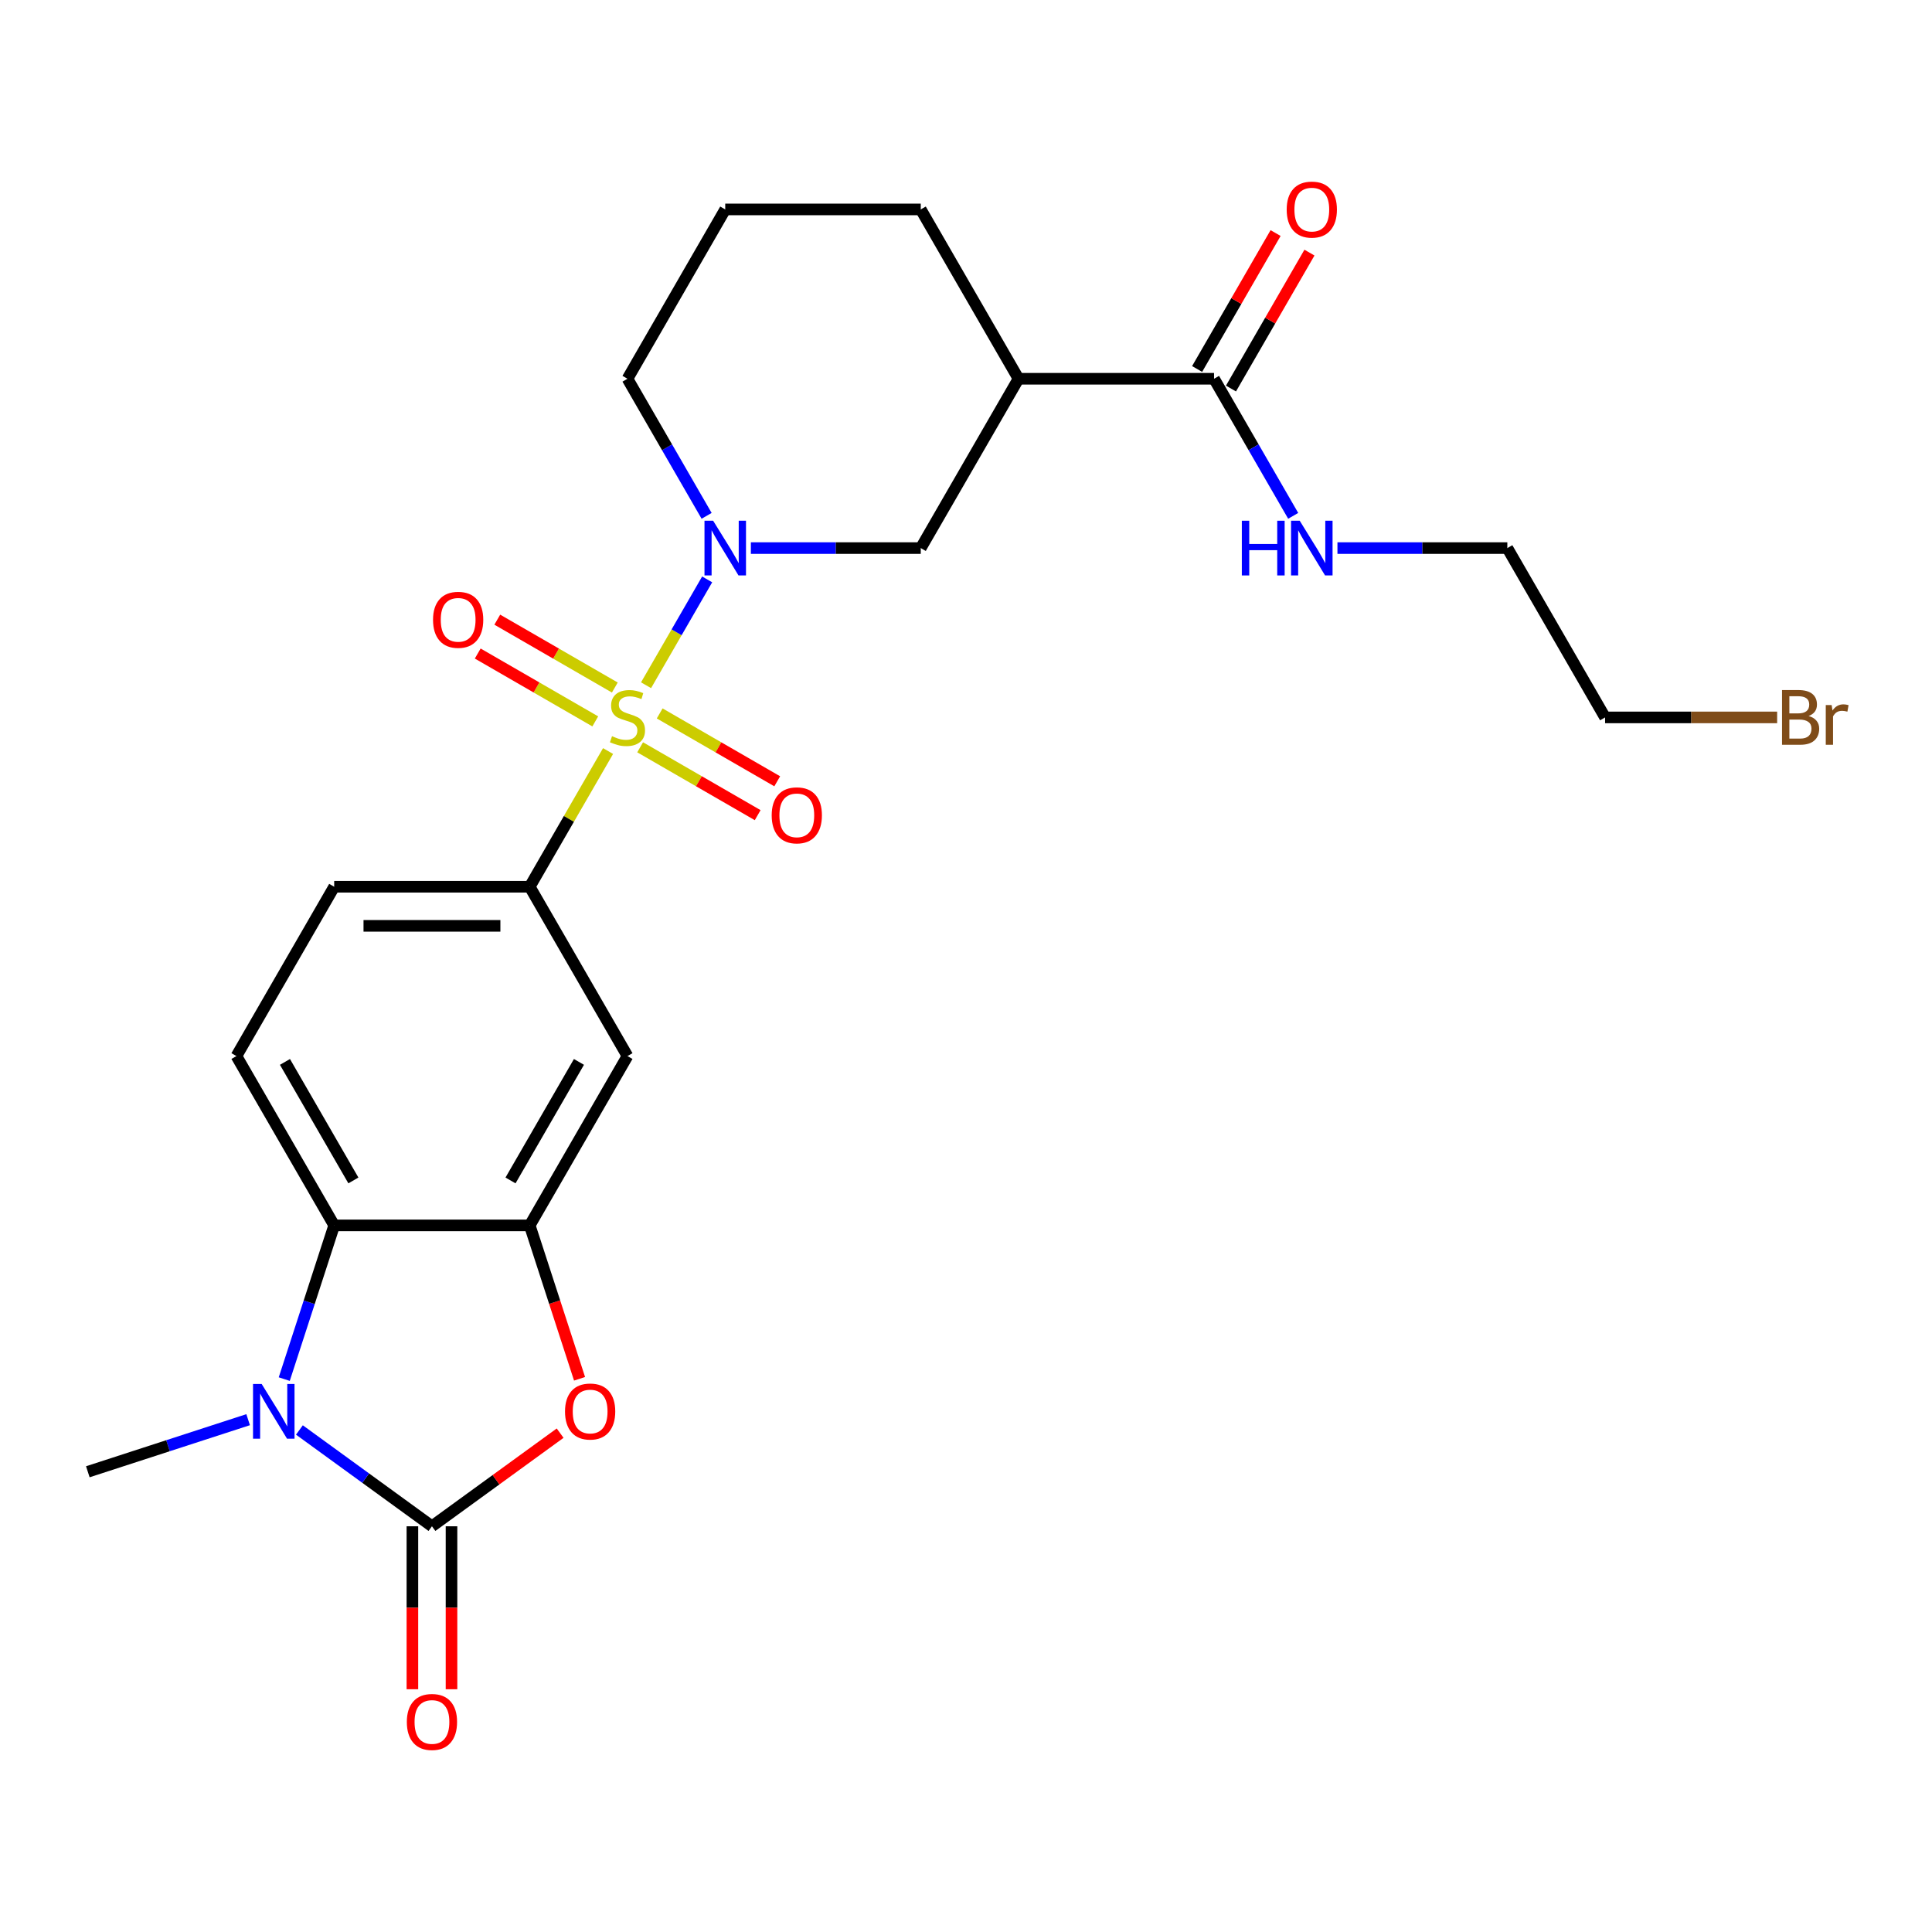 <?xml version='1.0' encoding='iso-8859-1'?>
<svg version='1.1' baseProfile='full'
              xmlns='http://www.w3.org/2000/svg'
                      xmlns:rdkit='http://www.rdkit.org/xml'
                      xmlns:xlink='http://www.w3.org/1999/xlink'
                  xml:space='preserve'
width='1000px' height='1000px' viewBox='0 0 1000 1000'>
<!-- END OF HEADER -->
<rect style='opacity:1.0;fill:#FFFFFF;stroke:none' width='1000' height='1000' x='0' y='0'> </rect>
<path class='bond-0' d='M 334.394,354.682 L 350.209,327.289' style='fill:none;fill-rule:evenodd;stroke:#CCCC00;stroke-width:6px;stroke-linecap:butt;stroke-linejoin:miter;stroke-opacity:1' />
<path class='bond-0' d='M 350.209,327.289 L 366.023,299.897' style='fill:none;fill-rule:evenodd;stroke:#0000FF;stroke-width:6px;stroke-linecap:butt;stroke-linejoin:miter;stroke-opacity:1' />
<path class='bond-1' d='M 314.729,388.742 L 294.454,423.859' style='fill:none;fill-rule:evenodd;stroke:#CCCC00;stroke-width:6px;stroke-linecap:butt;stroke-linejoin:miter;stroke-opacity:1' />
<path class='bond-1' d='M 294.454,423.859 L 274.18,458.976' style='fill:none;fill-rule:evenodd;stroke:#000000;stroke-width:6px;stroke-linecap:butt;stroke-linejoin:miter;stroke-opacity:1' />
<path class='bond-2' d='M 331.331,386.799 L 361.75,404.362' style='fill:none;fill-rule:evenodd;stroke:#CCCC00;stroke-width:6px;stroke-linecap:butt;stroke-linejoin:miter;stroke-opacity:1' />
<path class='bond-2' d='M 361.75,404.362 L 392.17,421.924' style='fill:none;fill-rule:evenodd;stroke:#FF0000;stroke-width:6px;stroke-linecap:butt;stroke-linejoin:miter;stroke-opacity:1' />
<path class='bond-2' d='M 341.451,369.27 L 371.87,386.833' style='fill:none;fill-rule:evenodd;stroke:#CCCC00;stroke-width:6px;stroke-linecap:butt;stroke-linejoin:miter;stroke-opacity:1' />
<path class='bond-2' d='M 371.87,386.833 L 402.29,404.396' style='fill:none;fill-rule:evenodd;stroke:#FF0000;stroke-width:6px;stroke-linecap:butt;stroke-linejoin:miter;stroke-opacity:1' />
<path class='bond-3' d='M 318.231,355.864 L 287.811,338.301' style='fill:none;fill-rule:evenodd;stroke:#CCCC00;stroke-width:6px;stroke-linecap:butt;stroke-linejoin:miter;stroke-opacity:1' />
<path class='bond-3' d='M 287.811,338.301 L 257.392,320.739' style='fill:none;fill-rule:evenodd;stroke:#FF0000;stroke-width:6px;stroke-linecap:butt;stroke-linejoin:miter;stroke-opacity:1' />
<path class='bond-3' d='M 308.111,373.393 L 277.691,355.83' style='fill:none;fill-rule:evenodd;stroke:#CCCC00;stroke-width:6px;stroke-linecap:butt;stroke-linejoin:miter;stroke-opacity:1' />
<path class='bond-3' d='M 277.691,355.83 L 247.272,338.268' style='fill:none;fill-rule:evenodd;stroke:#FF0000;stroke-width:6px;stroke-linecap:butt;stroke-linejoin:miter;stroke-opacity:1' />
<path class='bond-4' d='M 223.578,789.998 L 256.75,765.897' style='fill:none;fill-rule:evenodd;stroke:#000000;stroke-width:6px;stroke-linecap:butt;stroke-linejoin:miter;stroke-opacity:1' />
<path class='bond-4' d='M 256.75,765.897 L 289.923,741.796' style='fill:none;fill-rule:evenodd;stroke:#FF0000;stroke-width:6px;stroke-linecap:butt;stroke-linejoin:miter;stroke-opacity:1' />
<path class='bond-5' d='M 213.458,789.998 L 213.458,832.174' style='fill:none;fill-rule:evenodd;stroke:#000000;stroke-width:6px;stroke-linecap:butt;stroke-linejoin:miter;stroke-opacity:1' />
<path class='bond-5' d='M 213.458,832.174 L 213.458,874.35' style='fill:none;fill-rule:evenodd;stroke:#FF0000;stroke-width:6px;stroke-linecap:butt;stroke-linejoin:miter;stroke-opacity:1' />
<path class='bond-5' d='M 233.699,789.998 L 233.699,832.174' style='fill:none;fill-rule:evenodd;stroke:#000000;stroke-width:6px;stroke-linecap:butt;stroke-linejoin:miter;stroke-opacity:1' />
<path class='bond-5' d='M 233.699,832.174 L 233.699,874.35' style='fill:none;fill-rule:evenodd;stroke:#FF0000;stroke-width:6px;stroke-linecap:butt;stroke-linejoin:miter;stroke-opacity:1' />
<path class='bond-6' d='M 223.578,789.998 L 189.276,765.076' style='fill:none;fill-rule:evenodd;stroke:#000000;stroke-width:6px;stroke-linecap:butt;stroke-linejoin:miter;stroke-opacity:1' />
<path class='bond-6' d='M 189.276,765.076 L 154.974,740.154' style='fill:none;fill-rule:evenodd;stroke:#0000FF;stroke-width:6px;stroke-linecap:butt;stroke-linejoin:miter;stroke-opacity:1' />
<path class='bond-7' d='M 147.127,713.822 L 160.052,674.043' style='fill:none;fill-rule:evenodd;stroke:#0000FF;stroke-width:6px;stroke-linecap:butt;stroke-linejoin:miter;stroke-opacity:1' />
<path class='bond-7' d='M 160.052,674.043 L 172.977,634.263' style='fill:none;fill-rule:evenodd;stroke:#000000;stroke-width:6px;stroke-linecap:butt;stroke-linejoin:miter;stroke-opacity:1' />
<path class='bond-8' d='M 128.434,734.824 L 86.944,748.305' style='fill:none;fill-rule:evenodd;stroke:#0000FF;stroke-width:6px;stroke-linecap:butt;stroke-linejoin:miter;stroke-opacity:1' />
<path class='bond-8' d='M 86.944,748.305 L 45.455,761.786' style='fill:none;fill-rule:evenodd;stroke:#000000;stroke-width:6px;stroke-linecap:butt;stroke-linejoin:miter;stroke-opacity:1' />
<path class='bond-9' d='M 388.652,283.688 L 432.618,283.688' style='fill:none;fill-rule:evenodd;stroke:#0000FF;stroke-width:6px;stroke-linecap:butt;stroke-linejoin:miter;stroke-opacity:1' />
<path class='bond-9' d='M 432.618,283.688 L 476.584,283.688' style='fill:none;fill-rule:evenodd;stroke:#000000;stroke-width:6px;stroke-linecap:butt;stroke-linejoin:miter;stroke-opacity:1' />
<path class='bond-10' d='M 365.746,266.998 L 345.263,231.521' style='fill:none;fill-rule:evenodd;stroke:#0000FF;stroke-width:6px;stroke-linecap:butt;stroke-linejoin:miter;stroke-opacity:1' />
<path class='bond-10' d='M 345.263,231.521 L 324.781,196.044' style='fill:none;fill-rule:evenodd;stroke:#000000;stroke-width:6px;stroke-linecap:butt;stroke-linejoin:miter;stroke-opacity:1' />
<path class='bond-11' d='M 299.978,713.662 L 287.079,673.963' style='fill:none;fill-rule:evenodd;stroke:#FF0000;stroke-width:6px;stroke-linecap:butt;stroke-linejoin:miter;stroke-opacity:1' />
<path class='bond-11' d='M 287.079,673.963 L 274.18,634.263' style='fill:none;fill-rule:evenodd;stroke:#000000;stroke-width:6px;stroke-linecap:butt;stroke-linejoin:miter;stroke-opacity:1' />
<path class='bond-12' d='M 274.18,634.263 L 324.781,546.619' style='fill:none;fill-rule:evenodd;stroke:#000000;stroke-width:6px;stroke-linecap:butt;stroke-linejoin:miter;stroke-opacity:1' />
<path class='bond-12' d='M 264.241,610.996 L 299.662,549.646' style='fill:none;fill-rule:evenodd;stroke:#000000;stroke-width:6px;stroke-linecap:butt;stroke-linejoin:miter;stroke-opacity:1' />
<path class='bond-13' d='M 274.18,634.263 L 172.977,634.263' style='fill:none;fill-rule:evenodd;stroke:#000000;stroke-width:6px;stroke-linecap:butt;stroke-linejoin:miter;stroke-opacity:1' />
<path class='bond-14' d='M 172.977,634.263 L 122.376,546.619' style='fill:none;fill-rule:evenodd;stroke:#000000;stroke-width:6px;stroke-linecap:butt;stroke-linejoin:miter;stroke-opacity:1' />
<path class='bond-14' d='M 182.916,610.996 L 147.495,549.646' style='fill:none;fill-rule:evenodd;stroke:#000000;stroke-width:6px;stroke-linecap:butt;stroke-linejoin:miter;stroke-opacity:1' />
<path class='bond-15' d='M 274.18,458.976 L 324.781,546.619' style='fill:none;fill-rule:evenodd;stroke:#000000;stroke-width:6px;stroke-linecap:butt;stroke-linejoin:miter;stroke-opacity:1' />
<path class='bond-16' d='M 274.18,458.976 L 172.977,458.976' style='fill:none;fill-rule:evenodd;stroke:#000000;stroke-width:6px;stroke-linecap:butt;stroke-linejoin:miter;stroke-opacity:1' />
<path class='bond-16' d='M 258.999,479.216 L 188.157,479.216' style='fill:none;fill-rule:evenodd;stroke:#000000;stroke-width:6px;stroke-linecap:butt;stroke-linejoin:miter;stroke-opacity:1' />
<path class='bond-17' d='M 527.186,196.044 L 476.584,283.688' style='fill:none;fill-rule:evenodd;stroke:#000000;stroke-width:6px;stroke-linecap:butt;stroke-linejoin:miter;stroke-opacity:1' />
<path class='bond-18' d='M 527.186,196.044 L 628.388,196.044' style='fill:none;fill-rule:evenodd;stroke:#000000;stroke-width:6px;stroke-linecap:butt;stroke-linejoin:miter;stroke-opacity:1' />
<path class='bond-19' d='M 527.186,196.044 L 476.584,108.4' style='fill:none;fill-rule:evenodd;stroke:#000000;stroke-width:6px;stroke-linecap:butt;stroke-linejoin:miter;stroke-opacity:1' />
<path class='bond-20' d='M 637.152,201.104 L 657.462,165.927' style='fill:none;fill-rule:evenodd;stroke:#000000;stroke-width:6px;stroke-linecap:butt;stroke-linejoin:miter;stroke-opacity:1' />
<path class='bond-20' d='M 657.462,165.927 L 677.771,130.75' style='fill:none;fill-rule:evenodd;stroke:#FF0000;stroke-width:6px;stroke-linecap:butt;stroke-linejoin:miter;stroke-opacity:1' />
<path class='bond-20' d='M 619.624,190.984 L 639.933,155.807' style='fill:none;fill-rule:evenodd;stroke:#000000;stroke-width:6px;stroke-linecap:butt;stroke-linejoin:miter;stroke-opacity:1' />
<path class='bond-20' d='M 639.933,155.807 L 660.242,120.63' style='fill:none;fill-rule:evenodd;stroke:#FF0000;stroke-width:6px;stroke-linecap:butt;stroke-linejoin:miter;stroke-opacity:1' />
<path class='bond-21' d='M 628.388,196.044 L 648.871,231.521' style='fill:none;fill-rule:evenodd;stroke:#000000;stroke-width:6px;stroke-linecap:butt;stroke-linejoin:miter;stroke-opacity:1' />
<path class='bond-21' d='M 648.871,231.521 L 669.353,266.998' style='fill:none;fill-rule:evenodd;stroke:#0000FF;stroke-width:6px;stroke-linecap:butt;stroke-linejoin:miter;stroke-opacity:1' />
<path class='bond-22' d='M 122.376,546.619 L 172.977,458.976' style='fill:none;fill-rule:evenodd;stroke:#000000;stroke-width:6px;stroke-linecap:butt;stroke-linejoin:miter;stroke-opacity:1' />
<path class='bond-23' d='M 692.259,283.688 L 736.226,283.688' style='fill:none;fill-rule:evenodd;stroke:#0000FF;stroke-width:6px;stroke-linecap:butt;stroke-linejoin:miter;stroke-opacity:1' />
<path class='bond-23' d='M 736.226,283.688 L 780.192,283.688' style='fill:none;fill-rule:evenodd;stroke:#000000;stroke-width:6px;stroke-linecap:butt;stroke-linejoin:miter;stroke-opacity:1' />
<path class='bond-24' d='M 324.781,196.044 L 375.382,108.4' style='fill:none;fill-rule:evenodd;stroke:#000000;stroke-width:6px;stroke-linecap:butt;stroke-linejoin:miter;stroke-opacity:1' />
<path class='bond-25' d='M 476.584,108.4 L 375.382,108.4' style='fill:none;fill-rule:evenodd;stroke:#000000;stroke-width:6px;stroke-linecap:butt;stroke-linejoin:miter;stroke-opacity:1' />
<path class='bond-26' d='M 919.845,371.332 L 875.319,371.332' style='fill:none;fill-rule:evenodd;stroke:#7F4C19;stroke-width:6px;stroke-linecap:butt;stroke-linejoin:miter;stroke-opacity:1' />
<path class='bond-26' d='M 875.319,371.332 L 830.793,371.332' style='fill:none;fill-rule:evenodd;stroke:#000000;stroke-width:6px;stroke-linecap:butt;stroke-linejoin:miter;stroke-opacity:1' />
<path class='bond-27' d='M 780.192,283.688 L 830.793,371.332' style='fill:none;fill-rule:evenodd;stroke:#000000;stroke-width:6px;stroke-linecap:butt;stroke-linejoin:miter;stroke-opacity:1' />
<path  class='atom-0' d='M 316.781 381.052
Q 317.101 381.172, 318.421 381.732
Q 319.741 382.292, 321.181 382.652
Q 322.661 382.972, 324.101 382.972
Q 326.781 382.972, 328.341 381.692
Q 329.901 380.372, 329.901 378.092
Q 329.901 376.532, 329.101 375.572
Q 328.341 374.612, 327.141 374.092
Q 325.941 373.572, 323.941 372.972
Q 321.421 372.212, 319.901 371.492
Q 318.421 370.772, 317.341 369.252
Q 316.301 367.732, 316.301 365.172
Q 316.301 361.612, 318.701 359.412
Q 321.141 357.212, 325.941 357.212
Q 329.221 357.212, 332.941 358.772
L 332.021 361.852
Q 328.621 360.452, 326.061 360.452
Q 323.301 360.452, 321.781 361.612
Q 320.261 362.732, 320.301 364.692
Q 320.301 366.212, 321.061 367.132
Q 321.861 368.052, 322.981 368.572
Q 324.141 369.092, 326.061 369.692
Q 328.621 370.492, 330.141 371.292
Q 331.661 372.092, 332.741 373.732
Q 333.861 375.332, 333.861 378.092
Q 333.861 382.012, 331.221 384.132
Q 328.621 386.212, 324.261 386.212
Q 321.741 386.212, 319.821 385.652
Q 317.941 385.132, 315.701 384.212
L 316.781 381.052
' fill='#CCCC00'/>
<path  class='atom-2' d='M 135.444 716.353
L 144.724 731.353
Q 145.644 732.833, 147.124 735.513
Q 148.604 738.193, 148.684 738.353
L 148.684 716.353
L 152.444 716.353
L 152.444 744.673
L 148.564 744.673
L 138.604 728.273
Q 137.444 726.353, 136.204 724.153
Q 135.004 721.953, 134.644 721.273
L 134.644 744.673
L 130.964 744.673
L 130.964 716.353
L 135.444 716.353
' fill='#0000FF'/>
<path  class='atom-3' d='M 369.122 269.528
L 378.402 284.528
Q 379.322 286.008, 380.802 288.688
Q 382.282 291.368, 382.362 291.528
L 382.362 269.528
L 386.122 269.528
L 386.122 297.848
L 382.242 297.848
L 372.282 281.448
Q 371.122 279.528, 369.882 277.328
Q 368.682 275.128, 368.322 274.448
L 368.322 297.848
L 364.642 297.848
L 364.642 269.528
L 369.122 269.528
' fill='#0000FF'/>
<path  class='atom-4' d='M 292.453 730.593
Q 292.453 723.793, 295.813 719.993
Q 299.173 716.193, 305.453 716.193
Q 311.733 716.193, 315.093 719.993
Q 318.453 723.793, 318.453 730.593
Q 318.453 737.473, 315.053 741.393
Q 311.653 745.273, 305.453 745.273
Q 299.213 745.273, 295.813 741.393
Q 292.453 737.513, 292.453 730.593
M 305.453 742.073
Q 309.773 742.073, 312.093 739.193
Q 314.453 736.273, 314.453 730.593
Q 314.453 725.033, 312.093 722.233
Q 309.773 719.393, 305.453 719.393
Q 301.133 719.393, 298.773 722.193
Q 296.453 724.993, 296.453 730.593
Q 296.453 736.313, 298.773 739.193
Q 301.133 742.073, 305.453 742.073
' fill='#FF0000'/>
<path  class='atom-12' d='M 399.425 422.013
Q 399.425 415.213, 402.785 411.413
Q 406.145 407.613, 412.425 407.613
Q 418.705 407.613, 422.065 411.413
Q 425.425 415.213, 425.425 422.013
Q 425.425 428.893, 422.025 432.813
Q 418.625 436.693, 412.425 436.693
Q 406.185 436.693, 402.785 432.813
Q 399.425 428.933, 399.425 422.013
M 412.425 433.493
Q 416.745 433.493, 419.065 430.613
Q 421.425 427.693, 421.425 422.013
Q 421.425 416.453, 419.065 413.653
Q 416.745 410.813, 412.425 410.813
Q 408.105 410.813, 405.745 413.613
Q 403.425 416.413, 403.425 422.013
Q 403.425 427.733, 405.745 430.613
Q 408.105 433.493, 412.425 433.493
' fill='#FF0000'/>
<path  class='atom-13' d='M 224.137 320.81
Q 224.137 314.01, 227.497 310.21
Q 230.857 306.41, 237.137 306.41
Q 243.417 306.41, 246.777 310.21
Q 250.137 314.01, 250.137 320.81
Q 250.137 327.69, 246.737 331.61
Q 243.337 335.49, 237.137 335.49
Q 230.897 335.49, 227.497 331.61
Q 224.137 327.73, 224.137 320.81
M 237.137 332.29
Q 241.457 332.29, 243.777 329.41
Q 246.137 326.49, 246.137 320.81
Q 246.137 315.25, 243.777 312.45
Q 241.457 309.61, 237.137 309.61
Q 232.817 309.61, 230.457 312.41
Q 228.137 315.21, 228.137 320.81
Q 228.137 326.53, 230.457 329.41
Q 232.817 332.29, 237.137 332.29
' fill='#FF0000'/>
<path  class='atom-15' d='M 210.578 891.28
Q 210.578 884.48, 213.938 880.68
Q 217.298 876.88, 223.578 876.88
Q 229.858 876.88, 233.218 880.68
Q 236.578 884.48, 236.578 891.28
Q 236.578 898.16, 233.178 902.08
Q 229.778 905.96, 223.578 905.96
Q 217.338 905.96, 213.938 902.08
Q 210.578 898.2, 210.578 891.28
M 223.578 902.76
Q 227.898 902.76, 230.218 899.88
Q 232.578 896.96, 232.578 891.28
Q 232.578 885.72, 230.218 882.92
Q 227.898 880.08, 223.578 880.08
Q 219.258 880.08, 216.898 882.88
Q 214.578 885.68, 214.578 891.28
Q 214.578 897, 216.898 899.88
Q 219.258 902.76, 223.578 902.76
' fill='#FF0000'/>
<path  class='atom-17' d='M 665.989 108.48
Q 665.989 101.68, 669.349 97.88
Q 672.709 94.08, 678.989 94.08
Q 685.269 94.08, 688.629 97.88
Q 691.989 101.68, 691.989 108.48
Q 691.989 115.36, 688.589 119.28
Q 685.189 123.16, 678.989 123.16
Q 672.749 123.16, 669.349 119.28
Q 665.989 115.4, 665.989 108.48
M 678.989 119.96
Q 683.309 119.96, 685.629 117.08
Q 687.989 114.16, 687.989 108.48
Q 687.989 102.92, 685.629 100.12
Q 683.309 97.28, 678.989 97.28
Q 674.669 97.28, 672.309 100.08
Q 669.989 102.88, 669.989 108.48
Q 669.989 114.2, 672.309 117.08
Q 674.669 119.96, 678.989 119.96
' fill='#FF0000'/>
<path  class='atom-18' d='M 642.769 269.528
L 646.609 269.528
L 646.609 281.568
L 661.089 281.568
L 661.089 269.528
L 664.929 269.528
L 664.929 297.848
L 661.089 297.848
L 661.089 284.768
L 646.609 284.768
L 646.609 297.848
L 642.769 297.848
L 642.769 269.528
' fill='#0000FF'/>
<path  class='atom-18' d='M 672.729 269.528
L 682.009 284.528
Q 682.929 286.008, 684.409 288.688
Q 685.889 291.368, 685.969 291.528
L 685.969 269.528
L 689.729 269.528
L 689.729 297.848
L 685.849 297.848
L 675.889 281.448
Q 674.729 279.528, 673.489 277.328
Q 672.289 275.128, 671.929 274.448
L 671.929 297.848
L 668.249 297.848
L 668.249 269.528
L 672.729 269.528
' fill='#0000FF'/>
<path  class='atom-22' d='M 936.135 370.612
Q 938.855 371.372, 940.215 373.052
Q 941.615 374.692, 941.615 377.132
Q 941.615 381.052, 939.095 383.292
Q 936.615 385.492, 931.895 385.492
L 922.375 385.492
L 922.375 357.172
L 930.735 357.172
Q 935.575 357.172, 938.015 359.132
Q 940.455 361.092, 940.455 364.692
Q 940.455 368.972, 936.135 370.612
M 926.175 360.372
L 926.175 369.252
L 930.735 369.252
Q 933.535 369.252, 934.975 368.132
Q 936.455 366.972, 936.455 364.692
Q 936.455 360.372, 930.735 360.372
L 926.175 360.372
M 931.895 382.292
Q 934.655 382.292, 936.135 380.972
Q 937.615 379.652, 937.615 377.132
Q 937.615 374.812, 935.975 373.652
Q 934.375 372.452, 931.295 372.452
L 926.175 372.452
L 926.175 382.292
L 931.895 382.292
' fill='#7F4C19'/>
<path  class='atom-22' d='M 948.055 364.932
L 948.495 367.772
Q 950.655 364.572, 954.175 364.572
Q 955.295 364.572, 956.815 364.972
L 956.215 368.332
Q 954.495 367.932, 953.535 367.932
Q 951.855 367.932, 950.735 368.612
Q 949.655 369.252, 948.775 370.812
L 948.775 385.492
L 945.015 385.492
L 945.015 364.932
L 948.055 364.932
' fill='#7F4C19'/>
</svg>

